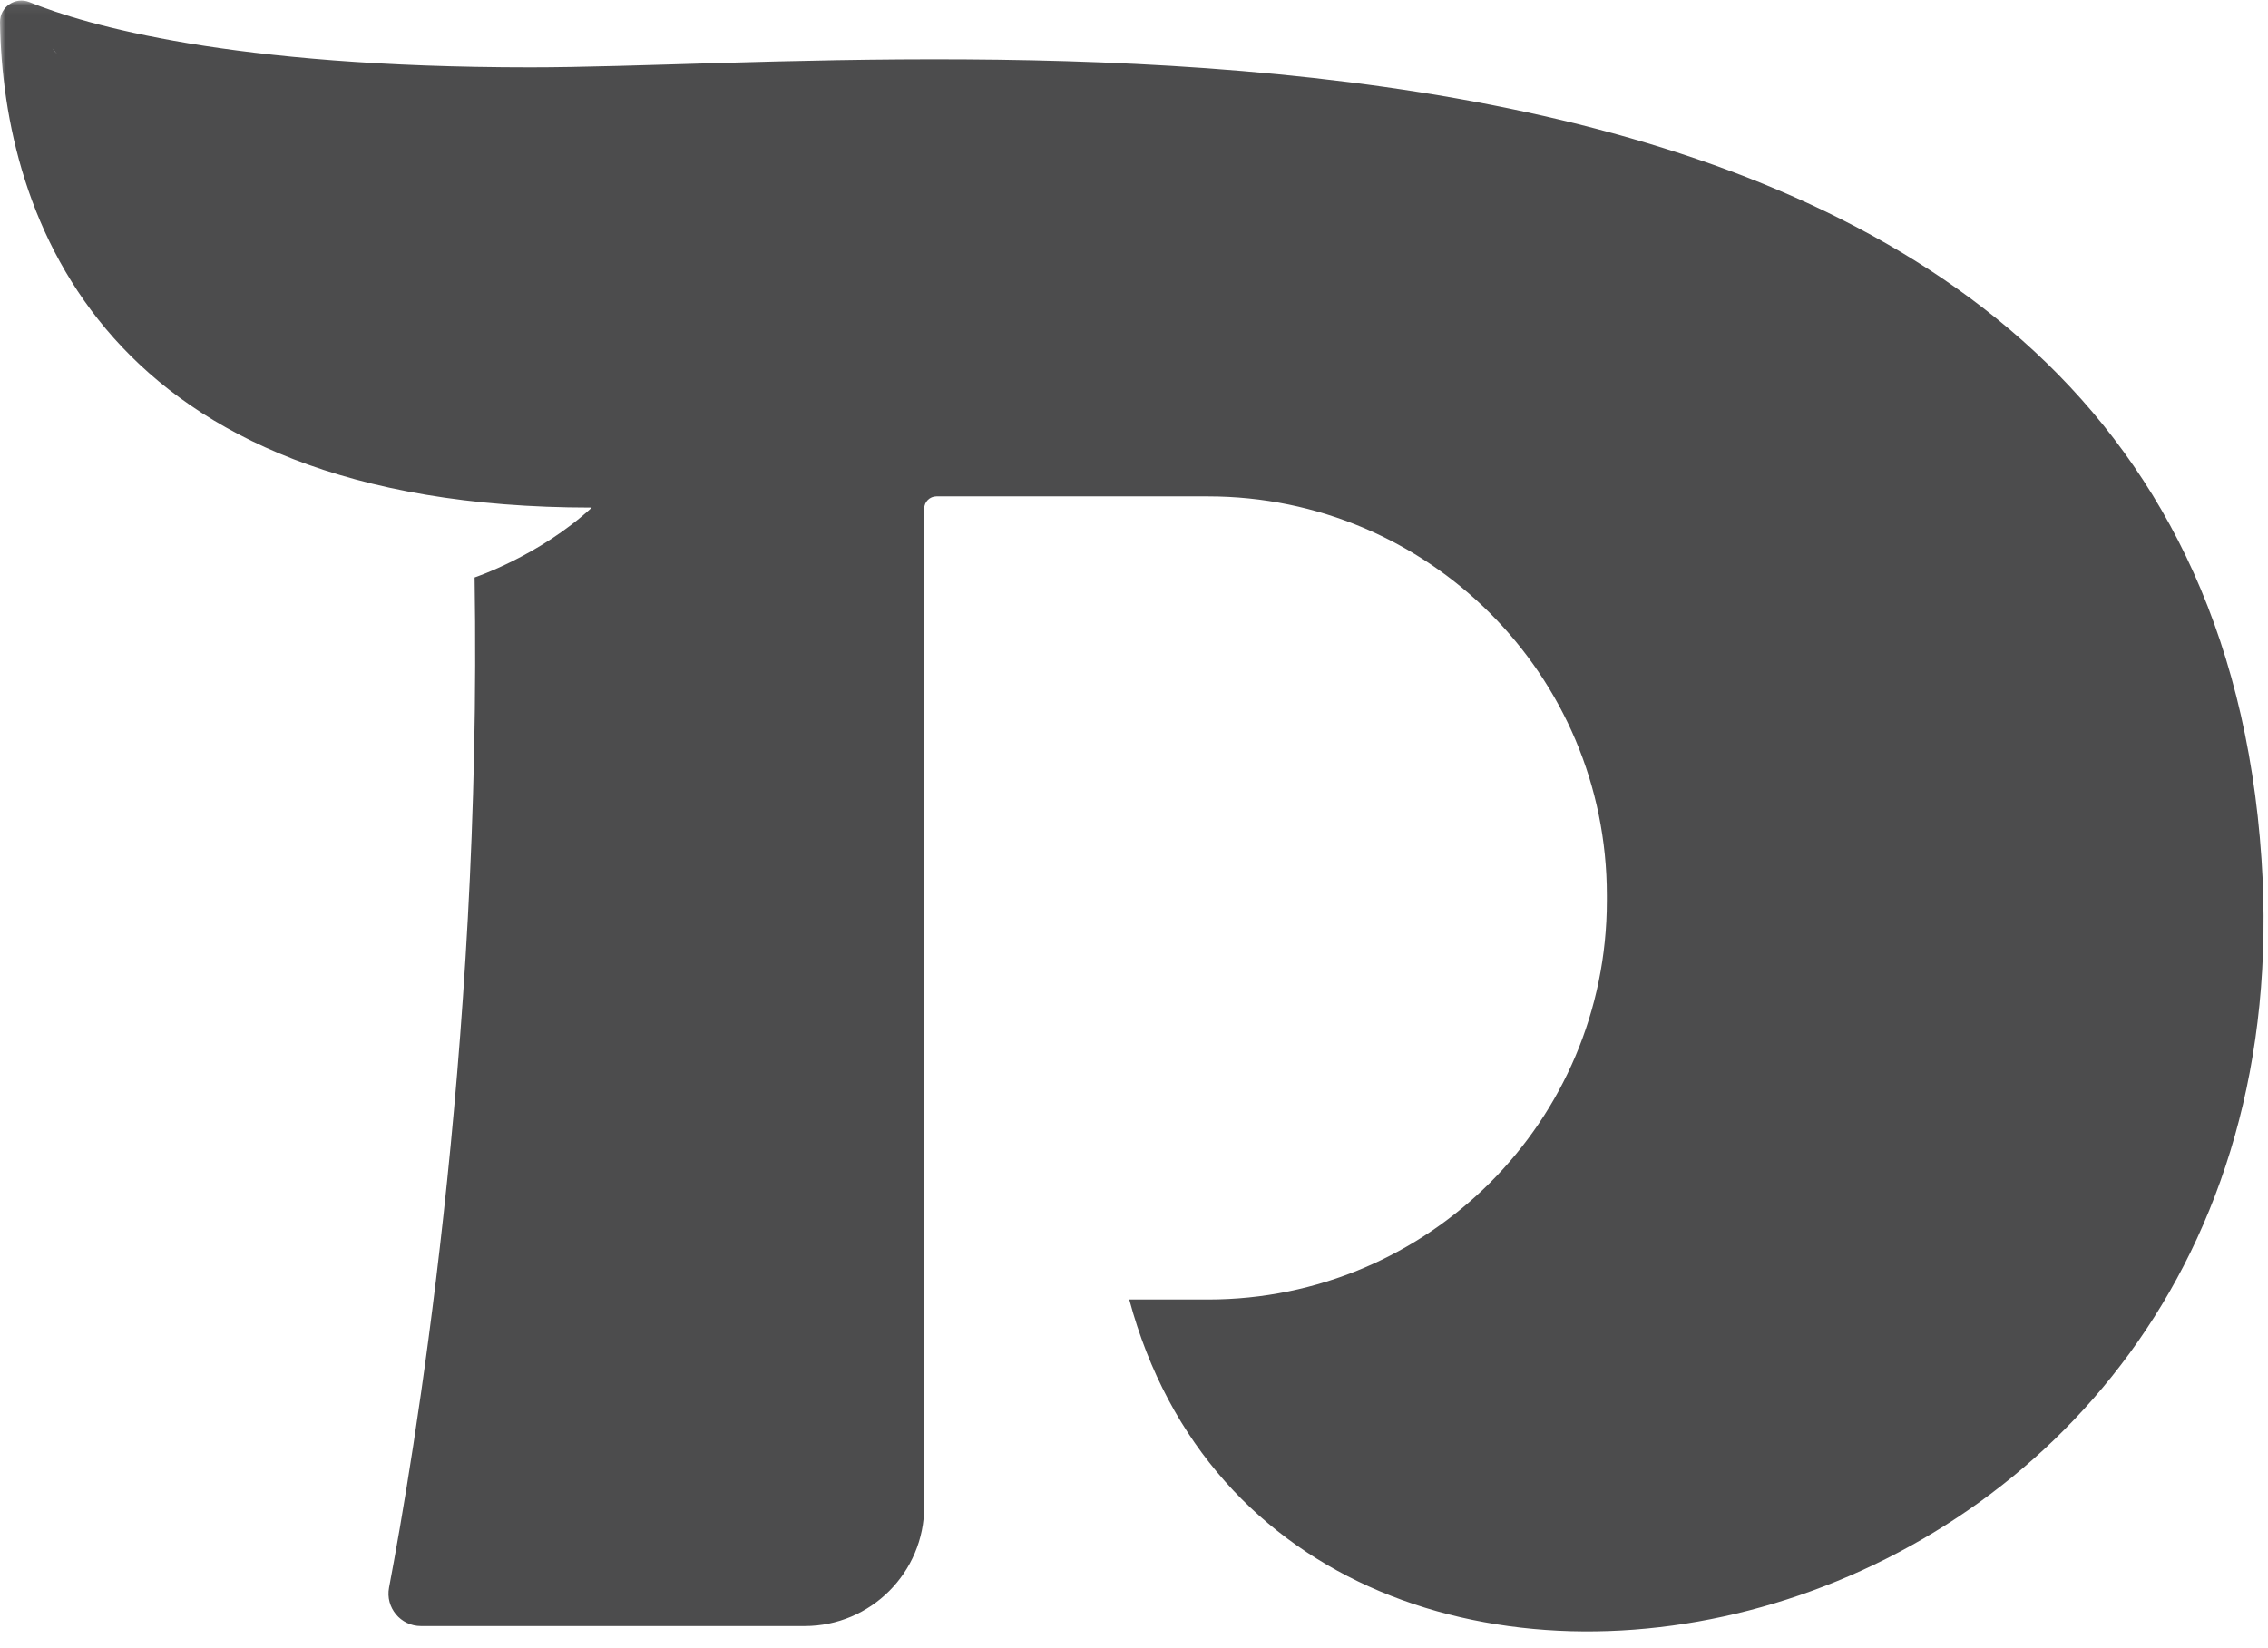 <svg xmlns="http://www.w3.org/2000/svg" width="216" height="157" viewBox="0 0 216 157" fill="none"><mask id="mask0_169_15759" style="mask-type:alpha" maskUnits="userSpaceOnUse" x="0" y="0" width="216" height="157"><rect y="0.052" width="216" height="156" fill="#D9D9D9"></rect></mask><g mask="url(#mask0_169_15759)"><path d="M4.985 4.618L5.436 5.141C5.266 4.977 5.122 4.805 4.985 4.618ZM215.382 81.856C209.433 -7.361 89.577 6.417 50.526 6.417C21.923 6.417 8.137 2.37 2.808 0.204C1.454 -0.346 -0.023 0.665 0 2.126C0.291 20.683 9.842 48.353 56.295 48.353L56.349 48.368C51.386 52.945 45.201 55.008 45.201 55.008C45.94 100.258 39.299 139.388 37.053 151.233C36.692 153.137 38.151 154.897 40.089 154.897H76.632C82.924 154.897 88.023 149.798 88.023 143.506V48.449C88.023 47.807 88.544 47.286 89.187 47.286H115.045C136.025 47.286 153.034 64.294 153.034 85.275V85.802C153.034 106.783 136.025 123.791 115.045 123.791H107.548C122.468 179.377 220.549 159.36 215.382 81.856Z" fill="#4C4C4D"></path></g></svg>